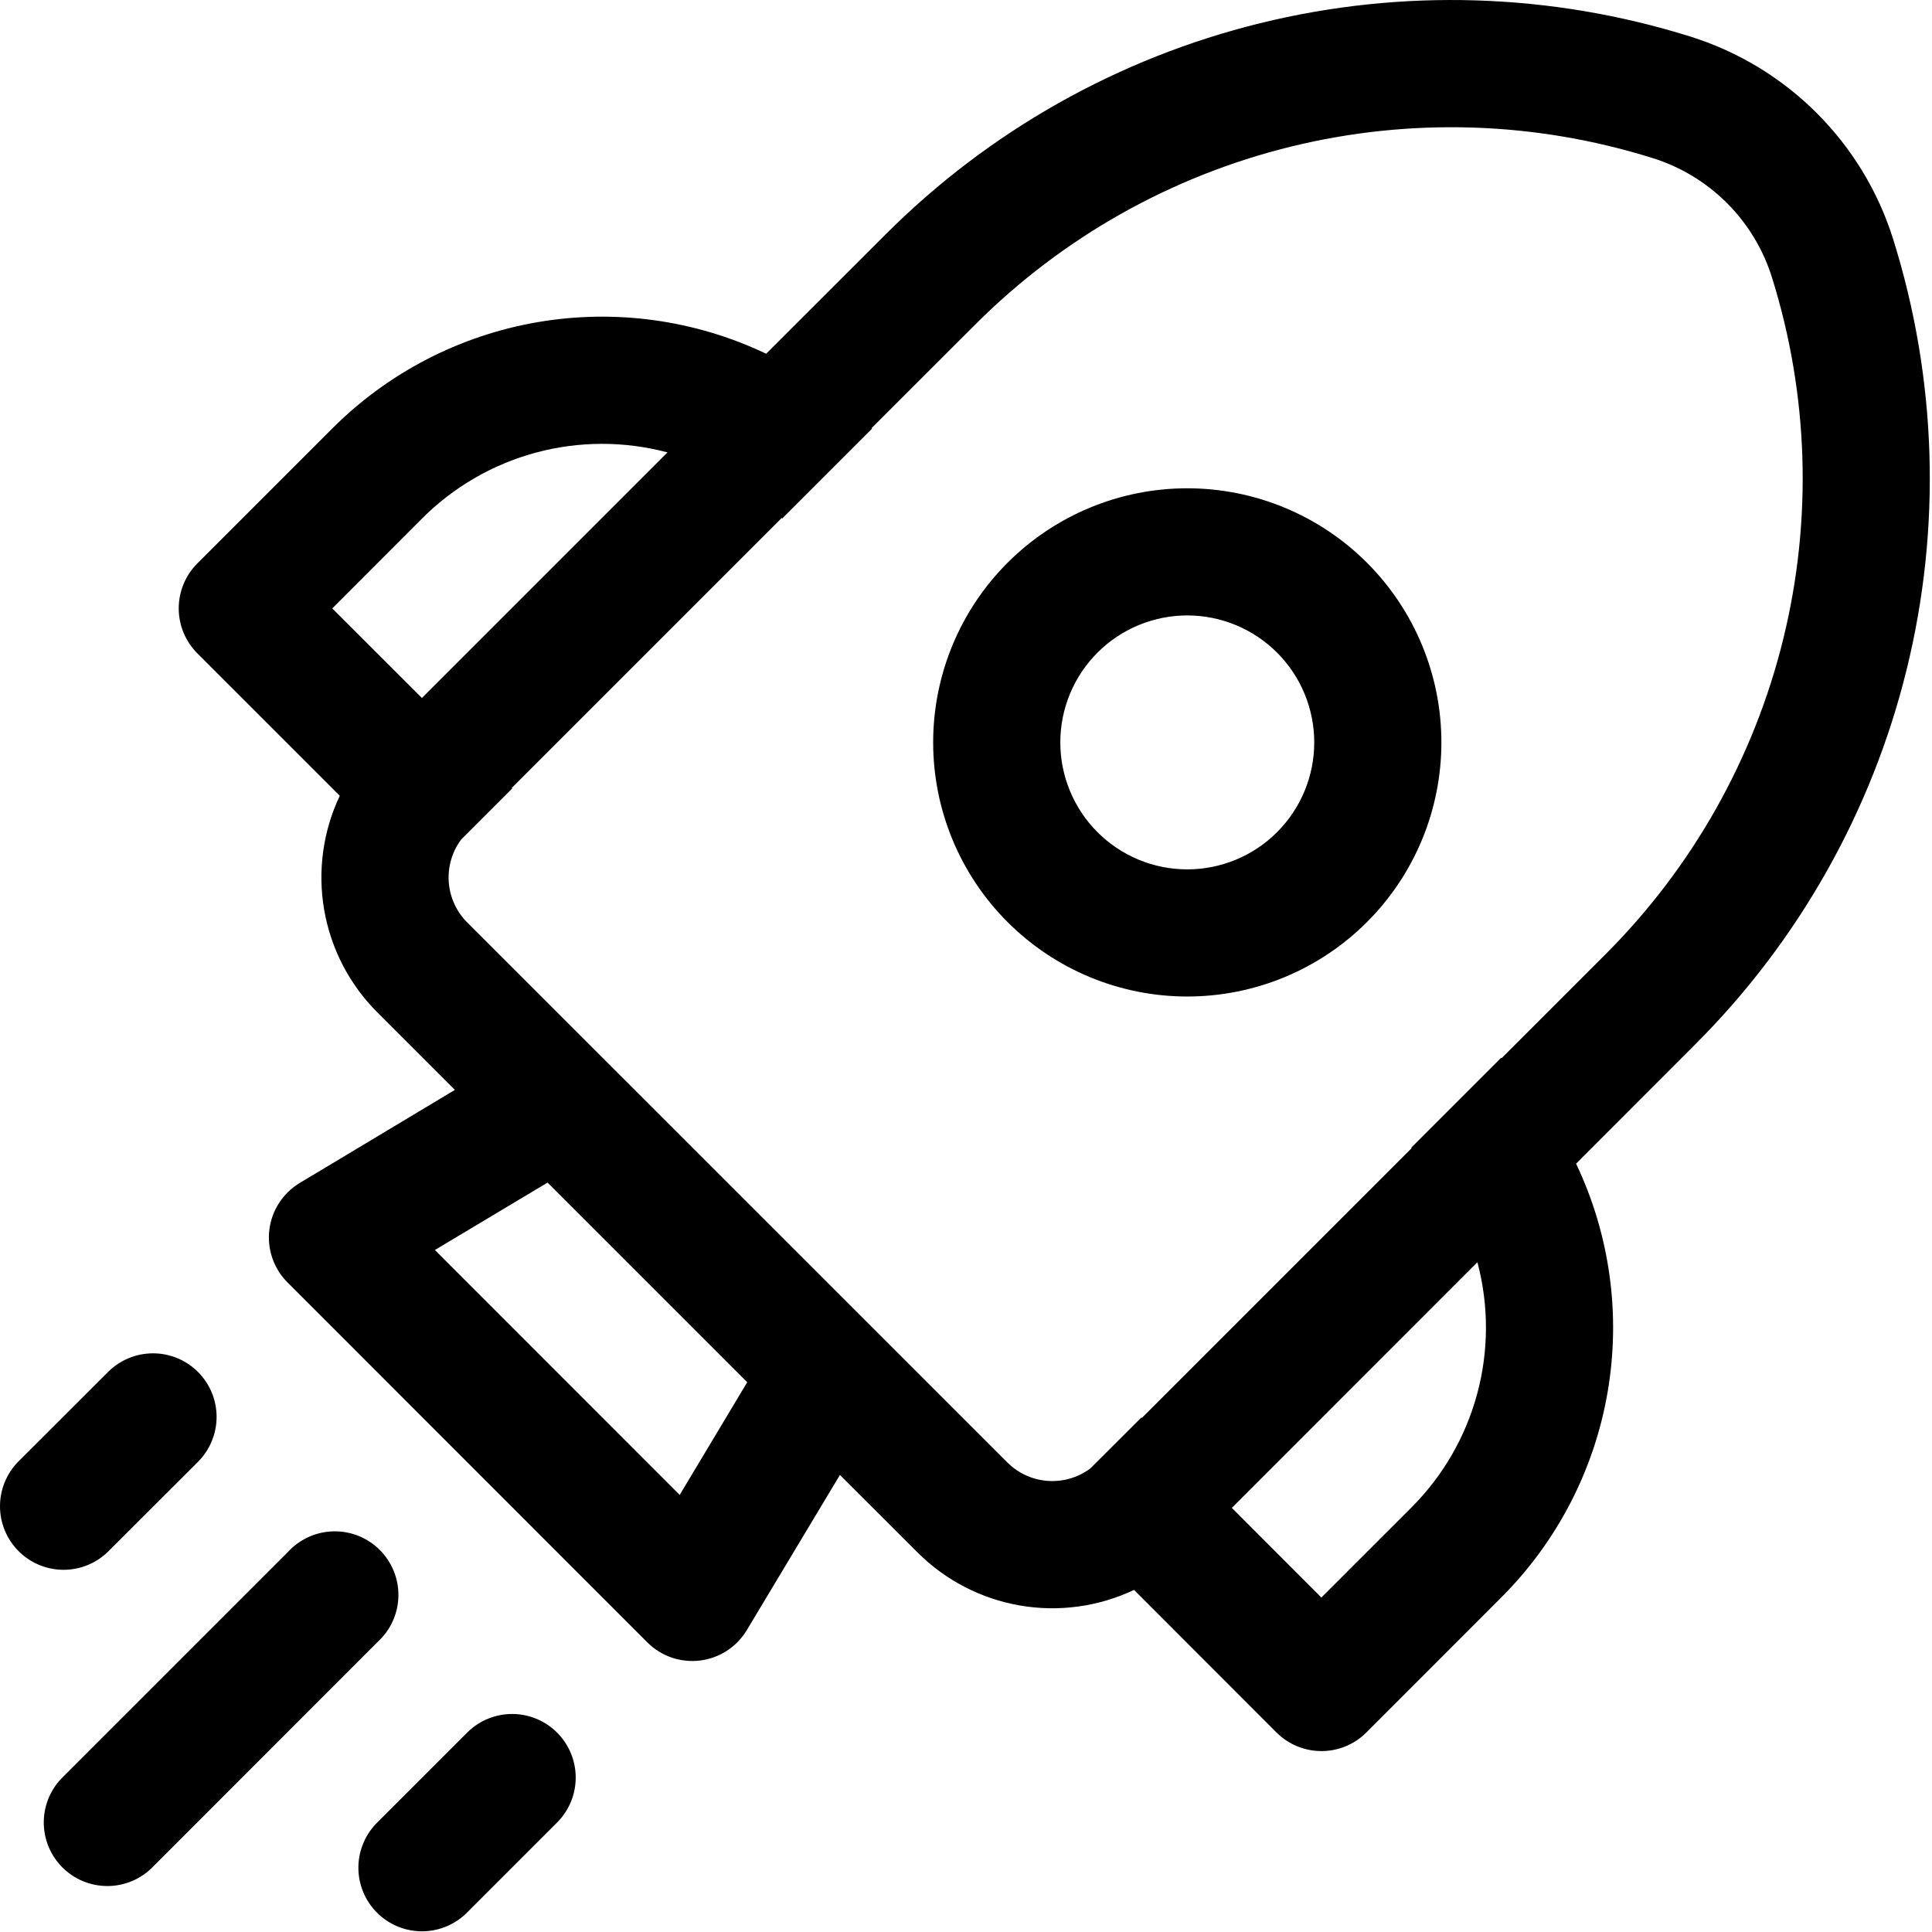 <svg xmlns="http://www.w3.org/2000/svg" xmlns:xlink="http://www.w3.org/1999/xlink" xmlns:serif="http://www.serif.com/" width="100%" height="100%" viewBox="0 0 345 345" xml:space="preserve" style="fill-rule:evenodd;clip-rule:evenodd;stroke-linejoin:round;stroke-miterlimit:2;"><path d="M179.938,100.474c8.513,-8.507 20.056,-13.284 32.091,-13.279c12.035,0.004 23.576,4.789 32.083,13.302c8.507,8.513 13.283,20.056 13.279,32.091c-0.004,12.035 -4.789,23.576 -13.302,32.082c-4.215,4.213 -9.219,7.553 -14.725,9.832c-5.506,2.278 -11.408,3.45 -17.367,3.448c-12.035,-0.004 -23.575,-4.789 -32.082,-13.302c-8.507,-8.513 -13.284,-20.057 -13.279,-32.092c0.004,-12.035 4.789,-23.575 13.302,-32.082Zm48.119,16.077c-2.104,-2.106 -4.602,-3.778 -7.352,-4.92c-2.75,-1.141 -5.698,-1.729 -8.676,-1.732c-2.977,-0.002 -5.926,0.583 -8.677,1.72c-2.752,1.138 -5.253,2.806 -7.359,4.91c-4.255,4.249 -6.648,10.014 -6.652,16.027c-0.005,6.013 2.38,11.782 6.629,16.037c4.249,4.255 10.014,6.648 16.027,6.652c6.013,0.004 11.782,-2.38 16.037,-6.629c4.255,-4.249 6.648,-10.015 6.652,-16.028c0.004,-6.013 -2.38,-11.782 -6.629,-16.037Zm-25.547,167.361c-6.35,3.008 -13.475,3.979 -20.398,2.78c-6.923,-1.199 -13.306,-4.51 -18.274,-9.479l-13.852,-13.829l-16.623,27.704c-0.887,1.479 -2.098,2.737 -3.544,3.679c-1.445,0.941 -3.086,1.54 -4.798,1.753c-1.711,0.212 -3.449,0.031 -5.081,-0.528c-1.631,-0.56 -3.114,-1.483 -4.335,-2.702l-64.264,-64.287c-1.22,-1.219 -2.145,-2.701 -2.706,-4.331c-0.561,-1.631 -0.744,-3.368 -0.534,-5.079c0.21,-1.712 0.808,-3.353 1.747,-4.799c0.939,-1.447 2.195,-2.66 3.673,-3.549l27.704,-16.622l-13.852,-13.852c-4.969,-4.968 -8.28,-11.351 -9.48,-18.275c-1.199,-6.923 -0.228,-14.048 2.781,-20.398l-25.434,-25.433c-2.128,-2.129 -3.324,-5.017 -3.324,-8.027c-0,-3.011 1.196,-5.899 3.324,-8.028l24.071,-24.071c9.951,-9.967 22.747,-16.606 36.627,-19.001c13.879,-2.395 28.16,-0.43 40.877,5.626l21.3,-21.278c18.444,-18.462 41.593,-31.519 66.934,-37.752c25.342,-6.233 51.906,-5.405 76.81,2.396c17.258,5.404 30.815,18.938 36.22,36.219c7.8,24.904 8.628,51.469 2.395,76.81c-6.233,25.341 -19.29,48.49 -37.752,66.934l-21.278,21.301c6.053,12.718 8.015,27 5.616,40.88c-2.4,13.88 -9.042,26.675 -19.014,36.623l-24.048,24.071c-2.129,2.129 -5.017,3.324 -8.027,3.324c-3.011,0 -5.899,-1.195 -8.028,-3.324l-25.433,-25.456Zm92.559,-255.696c-20.945,-6.563 -43.287,-7.262 -64.601,-2.022c-21.314,5.241 -40.785,16.22 -56.298,31.747l-18.53,18.508l0.091,0.09l-16.055,16.055l-0.091,-0.091l-48.187,48.187l0.091,0.091l-9.152,9.152c-1.619,2.186 -2.4,4.881 -2.2,7.594c0.2,2.713 1.368,5.264 3.29,7.189l96.465,96.442c1.929,1.925 4.486,3.092 7.205,3.288c2.718,0.196 5.416,-0.592 7.601,-2.221l9.129,-9.106l0.068,0.091l48.187,-48.187l-0.068,-0.091l16.055,-16.054l0.068,0.09l18.53,-18.53c15.535,-15.513 26.521,-34.986 31.766,-56.305c5.244,-21.319 4.547,-43.667 -2.018,-64.617c-1.57,-5.011 -4.333,-9.568 -8.051,-13.278c-3.717,-3.71 -8.28,-6.462 -13.295,-8.022Zm-75.096,241.049l15.986,16.009l16.055,-16.054c5.64,-5.628 9.699,-12.64 11.772,-20.333c2.073,-7.693 2.085,-15.795 0.036,-23.494l-43.849,43.872Zm-100.78,-188.479c-7.699,-2.049 -15.802,-2.036 -23.494,0.036c-7.693,2.073 -14.705,6.133 -20.333,11.772l-16.032,16.055l16.009,15.987l43.85,-43.85Zm14.238,166.043l-35.652,-35.652l-20.12,12.036l43.714,43.736l12.058,-20.12Zm-65.945,46.325c1.126,-1.037 2.03,-2.291 2.658,-3.687c0.629,-1.396 0.968,-2.904 0.999,-4.434c0.031,-1.531 -0.249,-3.051 -0.821,-4.471c-0.572,-1.42 -1.425,-2.709 -2.508,-3.791c-1.083,-1.081 -2.374,-1.933 -3.794,-2.503c-1.421,-0.57 -2.942,-0.847 -4.472,-0.814c-1.53,0.033 -3.038,0.375 -4.433,1.005c-1.395,0.63 -2.648,1.536 -3.684,2.663l-40.148,40.148c-1.084,1.048 -1.949,2.301 -2.544,3.686c-0.596,1.385 -0.909,2.875 -0.922,4.383c-0.013,1.507 0.274,3.002 0.845,4.398c0.571,1.395 1.414,2.663 2.48,3.729c1.066,1.066 2.334,1.909 3.729,2.48c1.396,0.571 2.891,0.858 4.399,0.845c1.507,-0.013 2.997,-0.326 4.382,-0.921c1.386,-0.595 2.638,-1.46 3.686,-2.545l40.148,-40.171Zm-32.132,-48.164c2.128,2.129 3.324,5.017 3.324,8.027c0,3.011 -1.196,5.898 -3.324,8.028l-16.123,16.1c-2.144,2.065 -5.014,3.206 -7.991,3.176c-2.977,-0.03 -5.824,-1.228 -7.926,-3.337c-2.102,-2.108 -3.292,-4.957 -3.314,-7.934c-0.021,-2.978 1.127,-5.844 3.199,-7.983l16.1,-16.077c2.129,-2.129 5.017,-3.324 8.027,-3.324c3.011,-0 5.899,1.195 8.028,3.324Zm64.264,80.319c2.069,-2.141 3.213,-5.009 3.187,-7.986c-0.026,-2.977 -1.22,-5.825 -3.325,-7.93c-2.105,-2.105 -4.953,-3.3 -7.93,-3.325c-2.977,-0.026 -5.845,1.118 -7.986,3.186l-16.101,16.101c-1.084,1.047 -1.949,2.3 -2.544,3.685c-0.595,1.385 -0.908,2.875 -0.921,4.383c-0.014,1.507 0.274,3.003 0.845,4.398c0.571,1.395 1.414,2.663 2.48,3.729c1.066,1.066 2.333,1.909 3.729,2.48c1.395,0.571 2.89,0.858 4.398,0.845c1.508,-0.013 2.997,-0.326 4.383,-0.921c1.385,-0.595 2.638,-1.46 3.685,-2.545l16.1,-16.1Z" style="fill-rule:nonzero;"></path></svg>